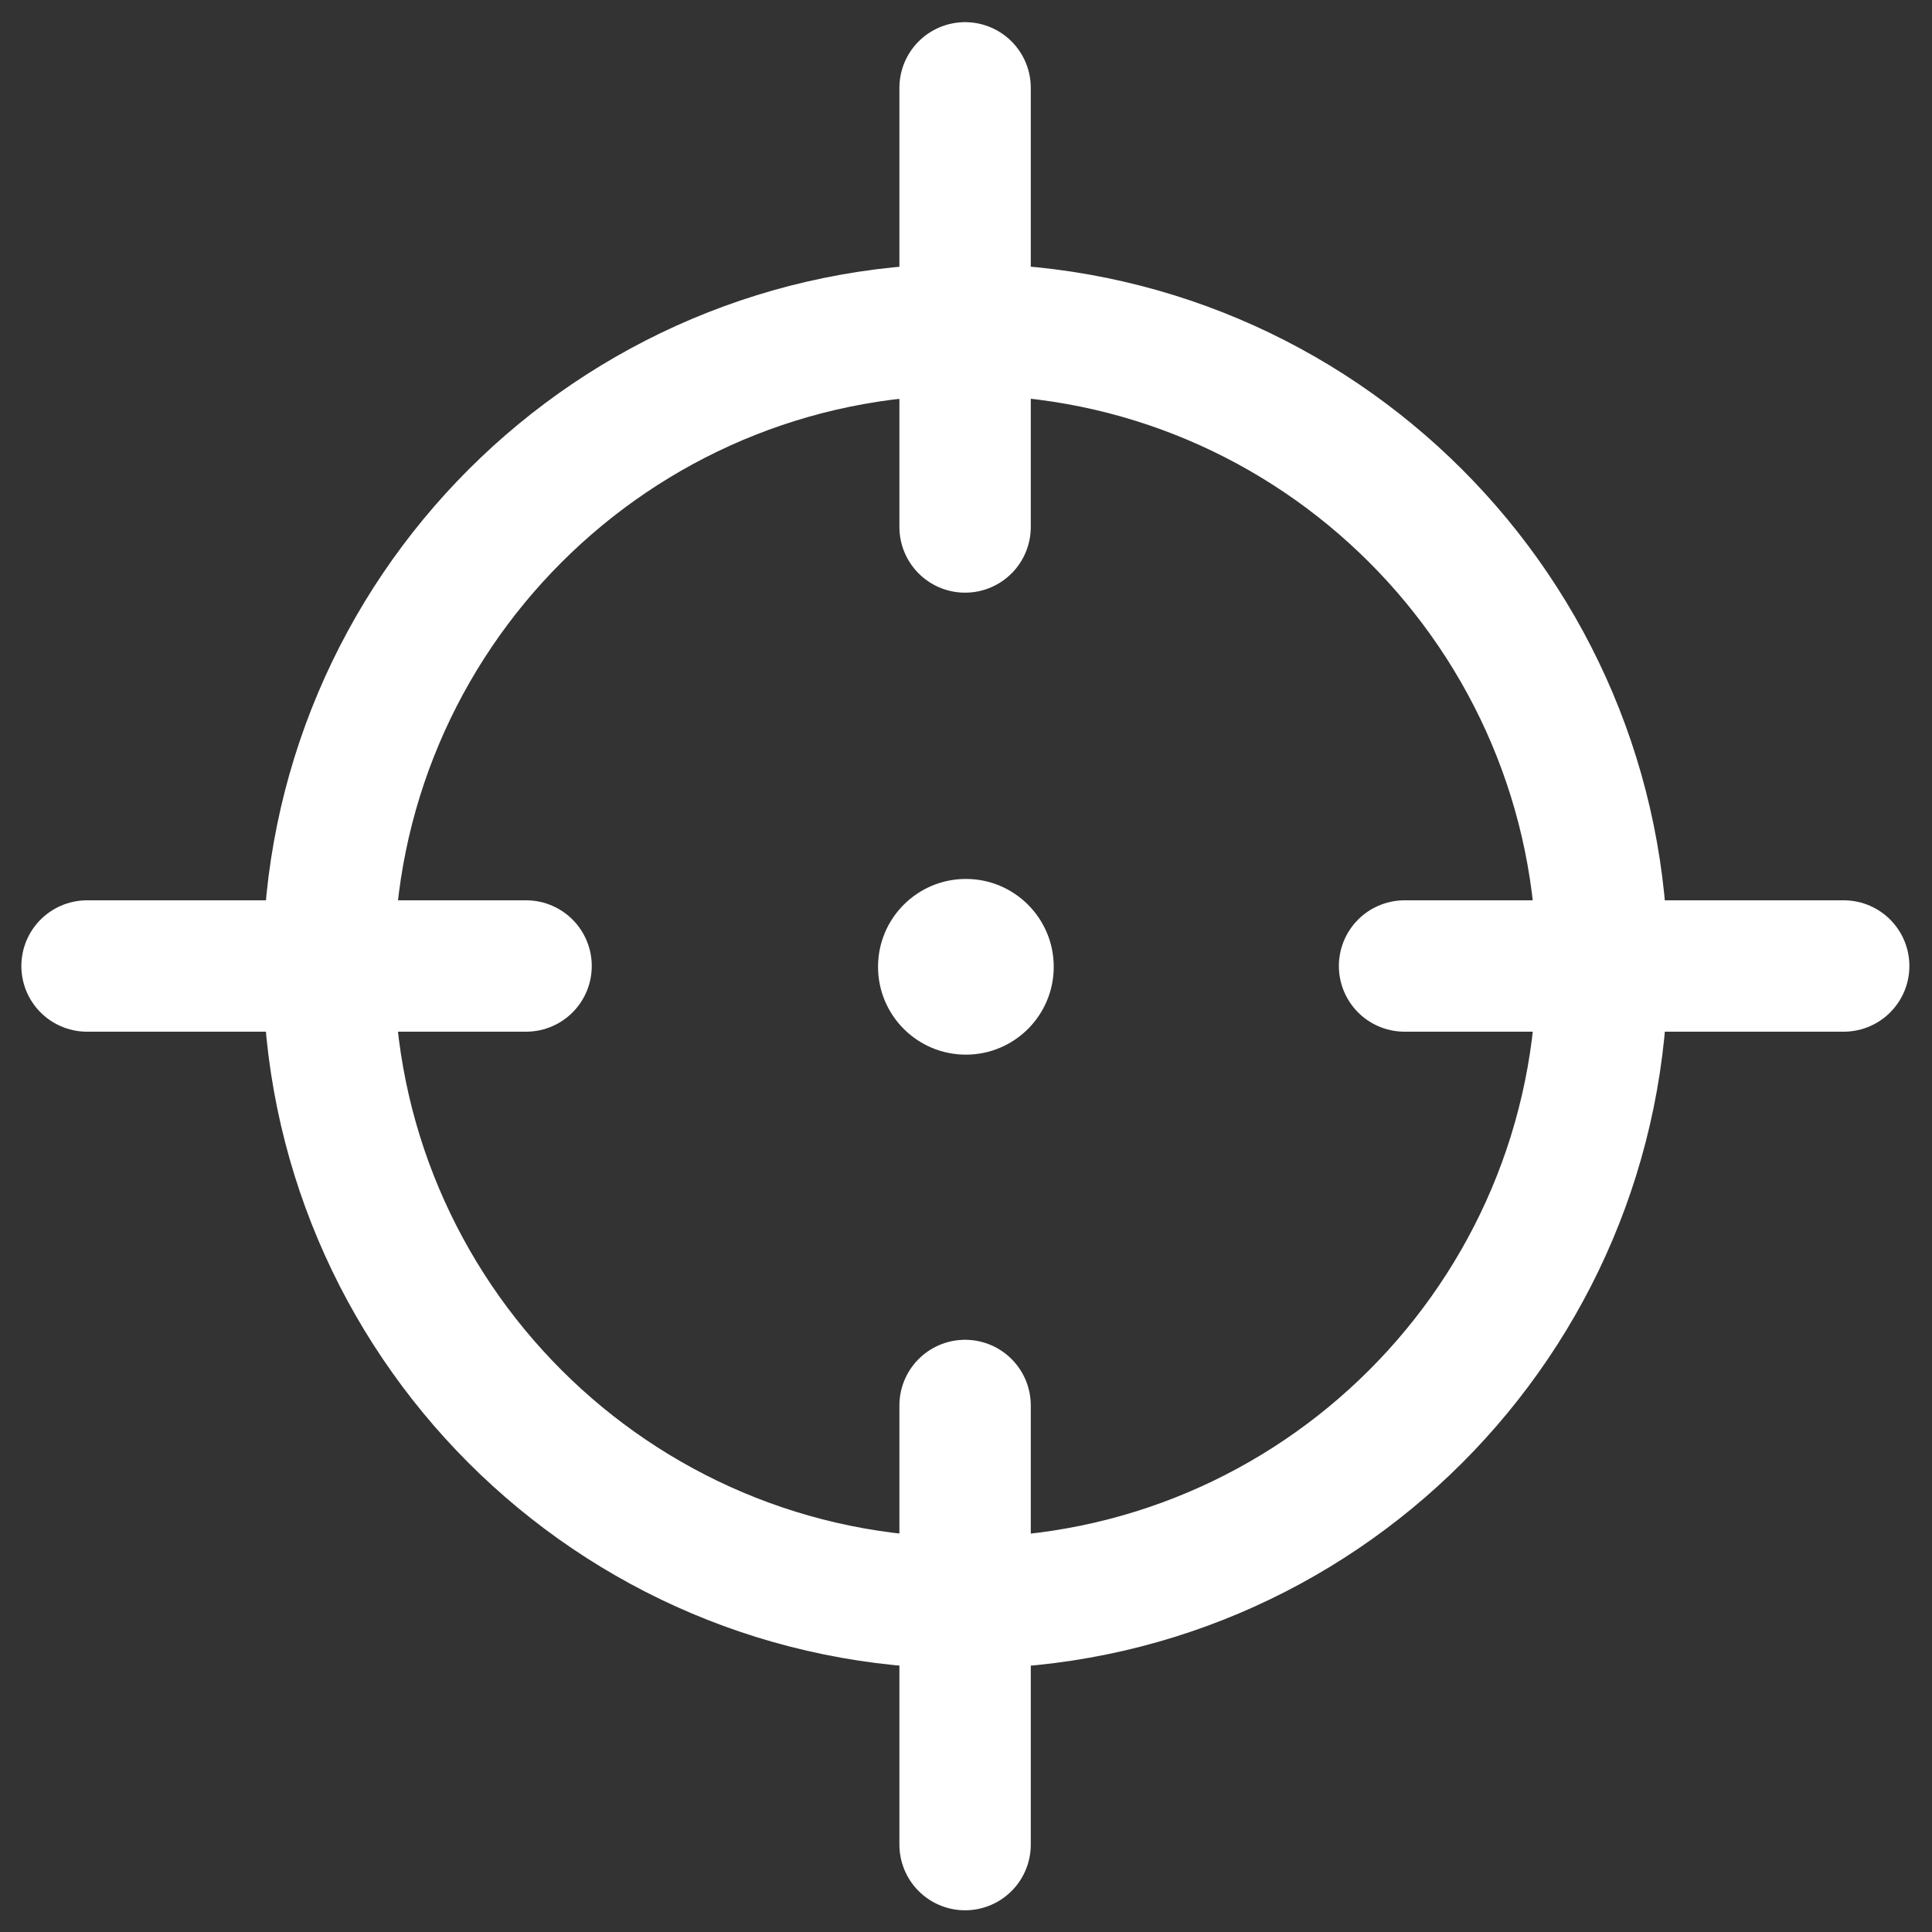 <svg width="17" height="17" viewBox="0 0 17 17" fill="none" xmlns="http://www.w3.org/2000/svg">
<rect x="0" y="0" width="17" height="17" fill="#333333" stroke="none"/>
<g clip-path="url(#clip0_4839_49166)">
<circle cx="8.499" cy="8.507" r="0.773" fill="white"/>
<path d="M8.494 2.898C11.589 2.898 14.098 5.407 14.098 8.502C14.098 11.597 11.589 14.105 8.494 14.105C5.399 14.105 2.891 11.597 2.891 8.502C2.891 5.407 5.399 2.899 8.494 2.898Z" stroke="white" stroke-width="1.156" stroke-linecap="round" stroke-linejoin="round"/>
<path d="M0.766 8.5H4.629" stroke="white" stroke-width="1.156" stroke-linecap="round" stroke-linejoin="round"/>
<path d="M12.359 8.5H16.223" stroke="white" stroke-width="1.156" stroke-linecap="round" stroke-linejoin="round"/>
<path d="M8.492 0.773L8.492 4.637" stroke="white" stroke-width="1.156" stroke-linecap="round" stroke-linejoin="round"/>
<path d="M8.492 12.367L8.492 16.231" stroke="white" stroke-width="1.156" stroke-linecap="round" stroke-linejoin="round"/>
</g>
<defs>
<clipPath id="clip0_4839_49166">
<rect width="17" height="17" fill="white"/>
</clipPath>
</defs>
</svg>
